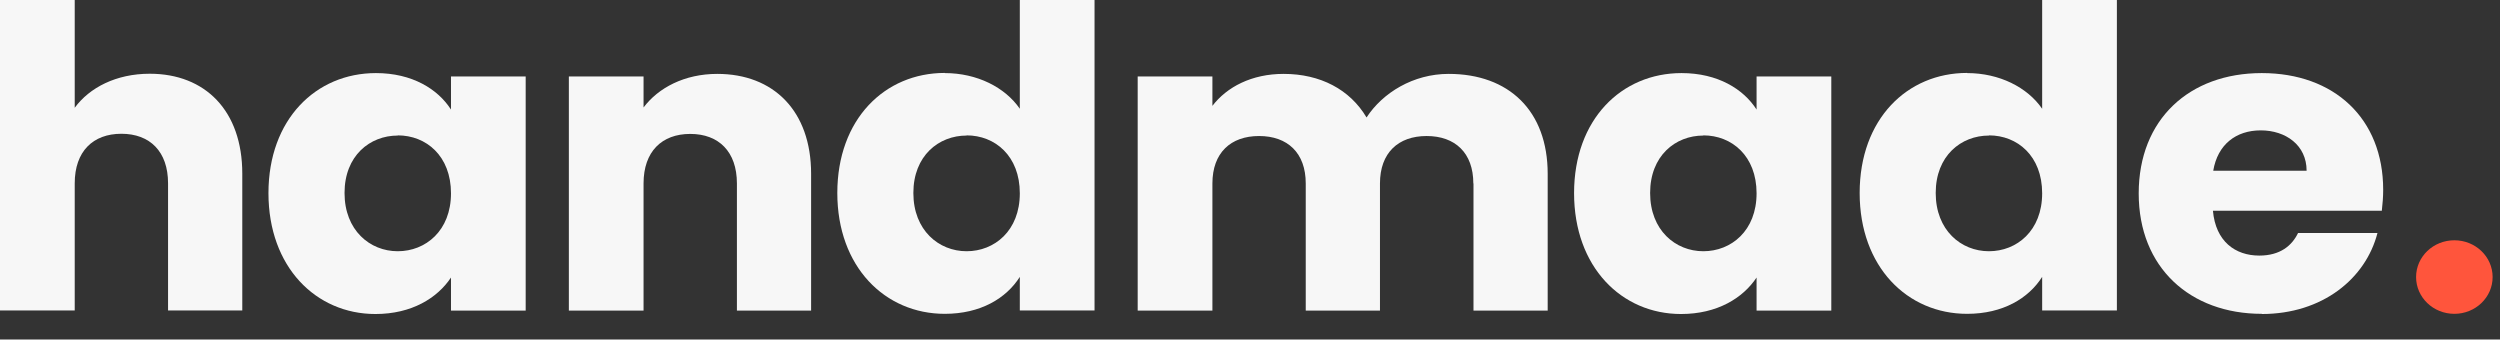 <?xml version="1.0" encoding="utf-8"?>
<svg xmlns="http://www.w3.org/2000/svg" fill="none" height="100%" overflow="visible" preserveAspectRatio="none" style="display: block;" viewBox="0 0 81 11" width="100%">
<rect x="0" y="0" width="81" height="11" fill="#333333" stroke="none"/>
<g id="Vector">
<path d="M79.521 10.168C80.206 10.168 80.761 9.635 80.761 8.976C80.761 8.318 80.206 7.785 79.521 7.785C78.836 7.785 78.281 8.318 78.281 8.976C78.281 9.635 78.836 10.168 79.521 10.168Z" fill="#FF553C"/>
<path d="M0 0H2.421V3.492C2.899 2.839 3.764 2.389 4.852 2.389C6.648 2.389 7.85 3.586 7.85 5.625V10.059H5.445V5.939C5.445 4.904 4.852 4.334 3.933 4.334C3.014 4.334 2.421 4.904 2.421 5.939V10.059H0V0Z" fill="#F7F7F7"/>
<path d="M12.18 2.368C13.355 2.368 14.187 2.886 14.612 3.55V2.478H17.032V10.064H14.612V8.992C14.171 9.656 13.339 10.174 12.164 10.174C10.238 10.174 8.698 8.652 8.698 6.258C8.698 3.864 10.238 2.368 12.18 2.368ZM12.887 4.392C11.984 4.392 11.163 5.045 11.163 6.253C11.163 7.46 11.984 8.14 12.887 8.14C13.79 8.14 14.612 7.476 14.612 6.263C14.612 5.05 13.807 4.386 12.887 4.386V4.392Z" fill="#F7F7F7"/>
<path d="M23.876 5.944C23.876 4.909 23.283 4.339 22.364 4.339C21.444 4.339 20.851 4.909 20.851 5.944V10.064H18.431V2.478H20.851V3.482C21.33 2.844 22.179 2.394 23.239 2.394C25.062 2.394 26.28 3.592 26.28 5.631V10.064H23.876V5.944Z" fill="#F7F7F7"/>
<path d="M30.611 2.368C31.655 2.368 32.564 2.828 33.042 3.524V0H35.463V10.059H33.042V8.971C32.602 9.667 31.769 10.168 30.611 10.168C28.674 10.168 27.129 8.647 27.129 6.253C27.129 3.858 28.669 2.363 30.611 2.363V2.368ZM31.318 4.392C30.415 4.392 29.593 5.045 29.593 6.253C29.593 7.46 30.415 8.14 31.318 8.14C32.221 8.14 33.042 7.476 33.042 6.263C33.042 5.05 32.237 4.386 31.318 4.386V4.392Z" fill="#F7F7F7"/>
<path d="M47.736 5.944C47.736 4.951 47.143 4.407 46.223 4.407C45.304 4.407 44.711 4.951 44.711 5.944V10.064H42.306V5.944C42.306 4.951 41.714 4.407 40.794 4.407C39.875 4.407 39.282 4.951 39.282 5.944V10.064H36.861V2.478H39.282V3.43C39.75 2.818 40.555 2.394 41.588 2.394C42.774 2.394 43.737 2.896 44.276 3.806C44.798 3.006 45.788 2.394 46.936 2.394C48.889 2.394 50.145 3.592 50.145 5.631V10.064H47.741V5.944H47.736Z" fill="#F7F7F7"/>
<path d="M54.481 2.368C55.656 2.368 56.489 2.886 56.913 3.55V2.478H59.334V10.064H56.913V8.992C56.472 9.656 55.64 10.174 54.465 10.174C52.539 10.174 51 8.652 51 6.258C51 3.864 52.539 2.368 54.481 2.368ZM55.188 4.392C54.285 4.392 53.464 5.045 53.464 6.253C53.464 7.46 54.285 8.14 55.188 8.14C56.091 8.14 56.913 7.476 56.913 6.263C56.913 5.05 56.108 4.386 55.188 4.386V4.392Z" fill="#F7F7F7"/>
<path d="M63.734 2.368C64.779 2.368 65.687 2.828 66.166 3.524V0H68.587V10.059H66.166V8.971C65.725 9.667 64.893 10.168 63.734 10.168C61.798 10.168 60.253 8.647 60.253 6.253C60.253 3.858 61.792 2.363 63.734 2.363V2.368ZM64.442 4.392C63.539 4.392 62.717 5.045 62.717 6.253C62.717 7.46 63.539 8.14 64.442 8.14C65.345 8.14 66.166 7.476 66.166 6.263C66.166 5.05 65.361 4.386 64.442 4.386V4.392Z" fill="#F7F7F7"/>
<path d="M73.282 10.168C70.964 10.168 69.294 8.673 69.294 6.268C69.294 3.864 70.937 2.368 73.282 2.368C75.626 2.368 77.215 3.837 77.215 6.148C77.215 6.368 77.198 6.598 77.171 6.828H71.699C71.786 7.821 72.422 8.281 73.2 8.281C73.88 8.281 74.261 7.957 74.457 7.549H77.03C76.649 9.029 75.245 10.174 73.282 10.174V10.168ZM71.709 5.531H74.734C74.734 4.7 74.054 4.224 73.249 4.224C72.444 4.224 71.851 4.684 71.709 5.531Z" fill="#F7F7F7"/>
</g>
</svg>
